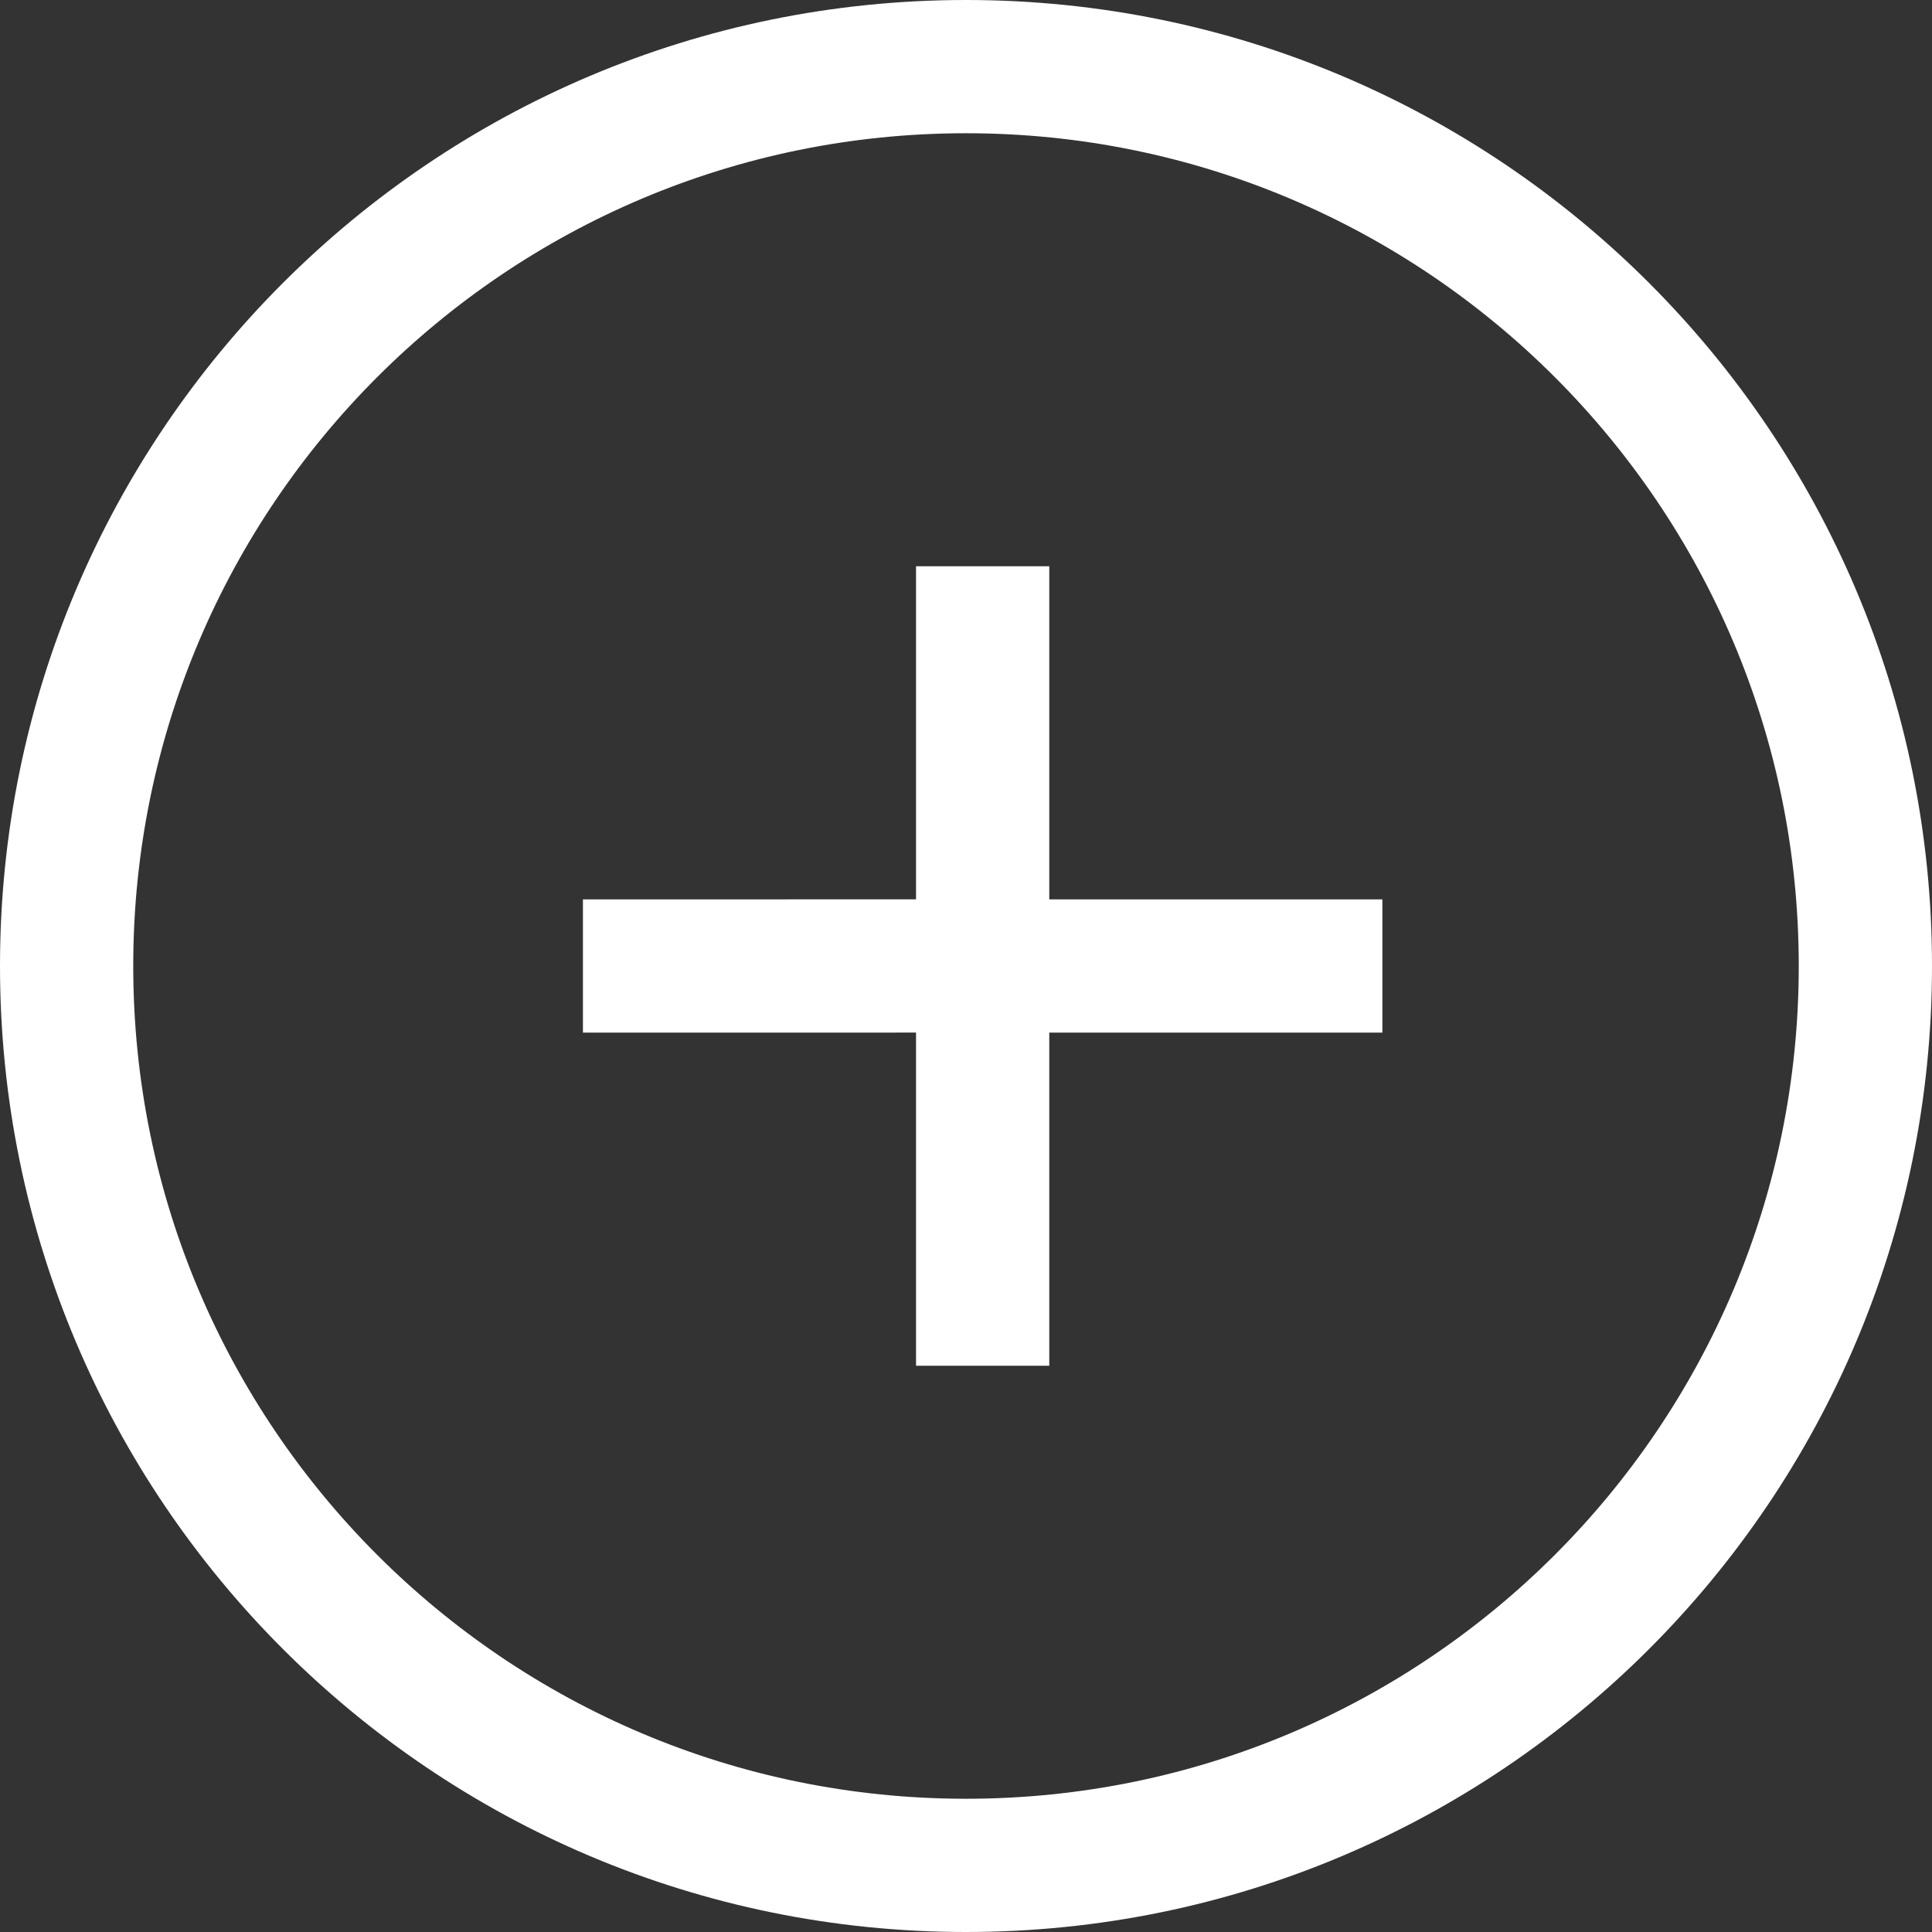 <?xml version="1.0" encoding="UTF-8"?>
<svg width="58px" height="58px" viewBox="0 0 58 58" version="1.1" xmlns="http://www.w3.org/2000/svg" xmlns:xlink="http://www.w3.org/1999/xlink">
    <rect x="0" y="0" width="58" height="58" fill="#333333" stroke="none"/>
    <!-- Generator: Sketch 58 (84663) - https://sketch.com -->
    <title>Button - Round - Right</title>
    <desc>Created with Sketch.</desc>
    <g id="Transparancy-Report---Landscape" stroke="none" stroke-width="1" fill="none" fill-rule="evenodd">
        <g id="Button---Round---Plus" transform="translate(4, 4)" fill="#FFFFFF">
            <g id="Group-2" transform="translate(-4, -4)">
                <path d="M29,0 C45.016,0 58,12.984 58,29 C58,45.016 45.016,58 29,58 C12.984,58 0,45.016 0,29 C0,12.984 12.984,0 29,0 Z M29,4 C15.193,4 4,15.193 4,29 C4,42.807 15.193,54 29,54 C42.807,54 54,42.807 54,29 C54,15.193 42.807,4 29,4 Z M31.5,17 L31.5,27 L41.5,27 L41.5,31 L31.5,31 L31.5,41 L27.5,41 L27.5,30.999 L17.5,31 L17.5,27 L27.5,26.999 L27.5,17 L31.5,17 Z" id="Combined-Shape"></path>
            </g>
        </g>
    </g>
</svg>